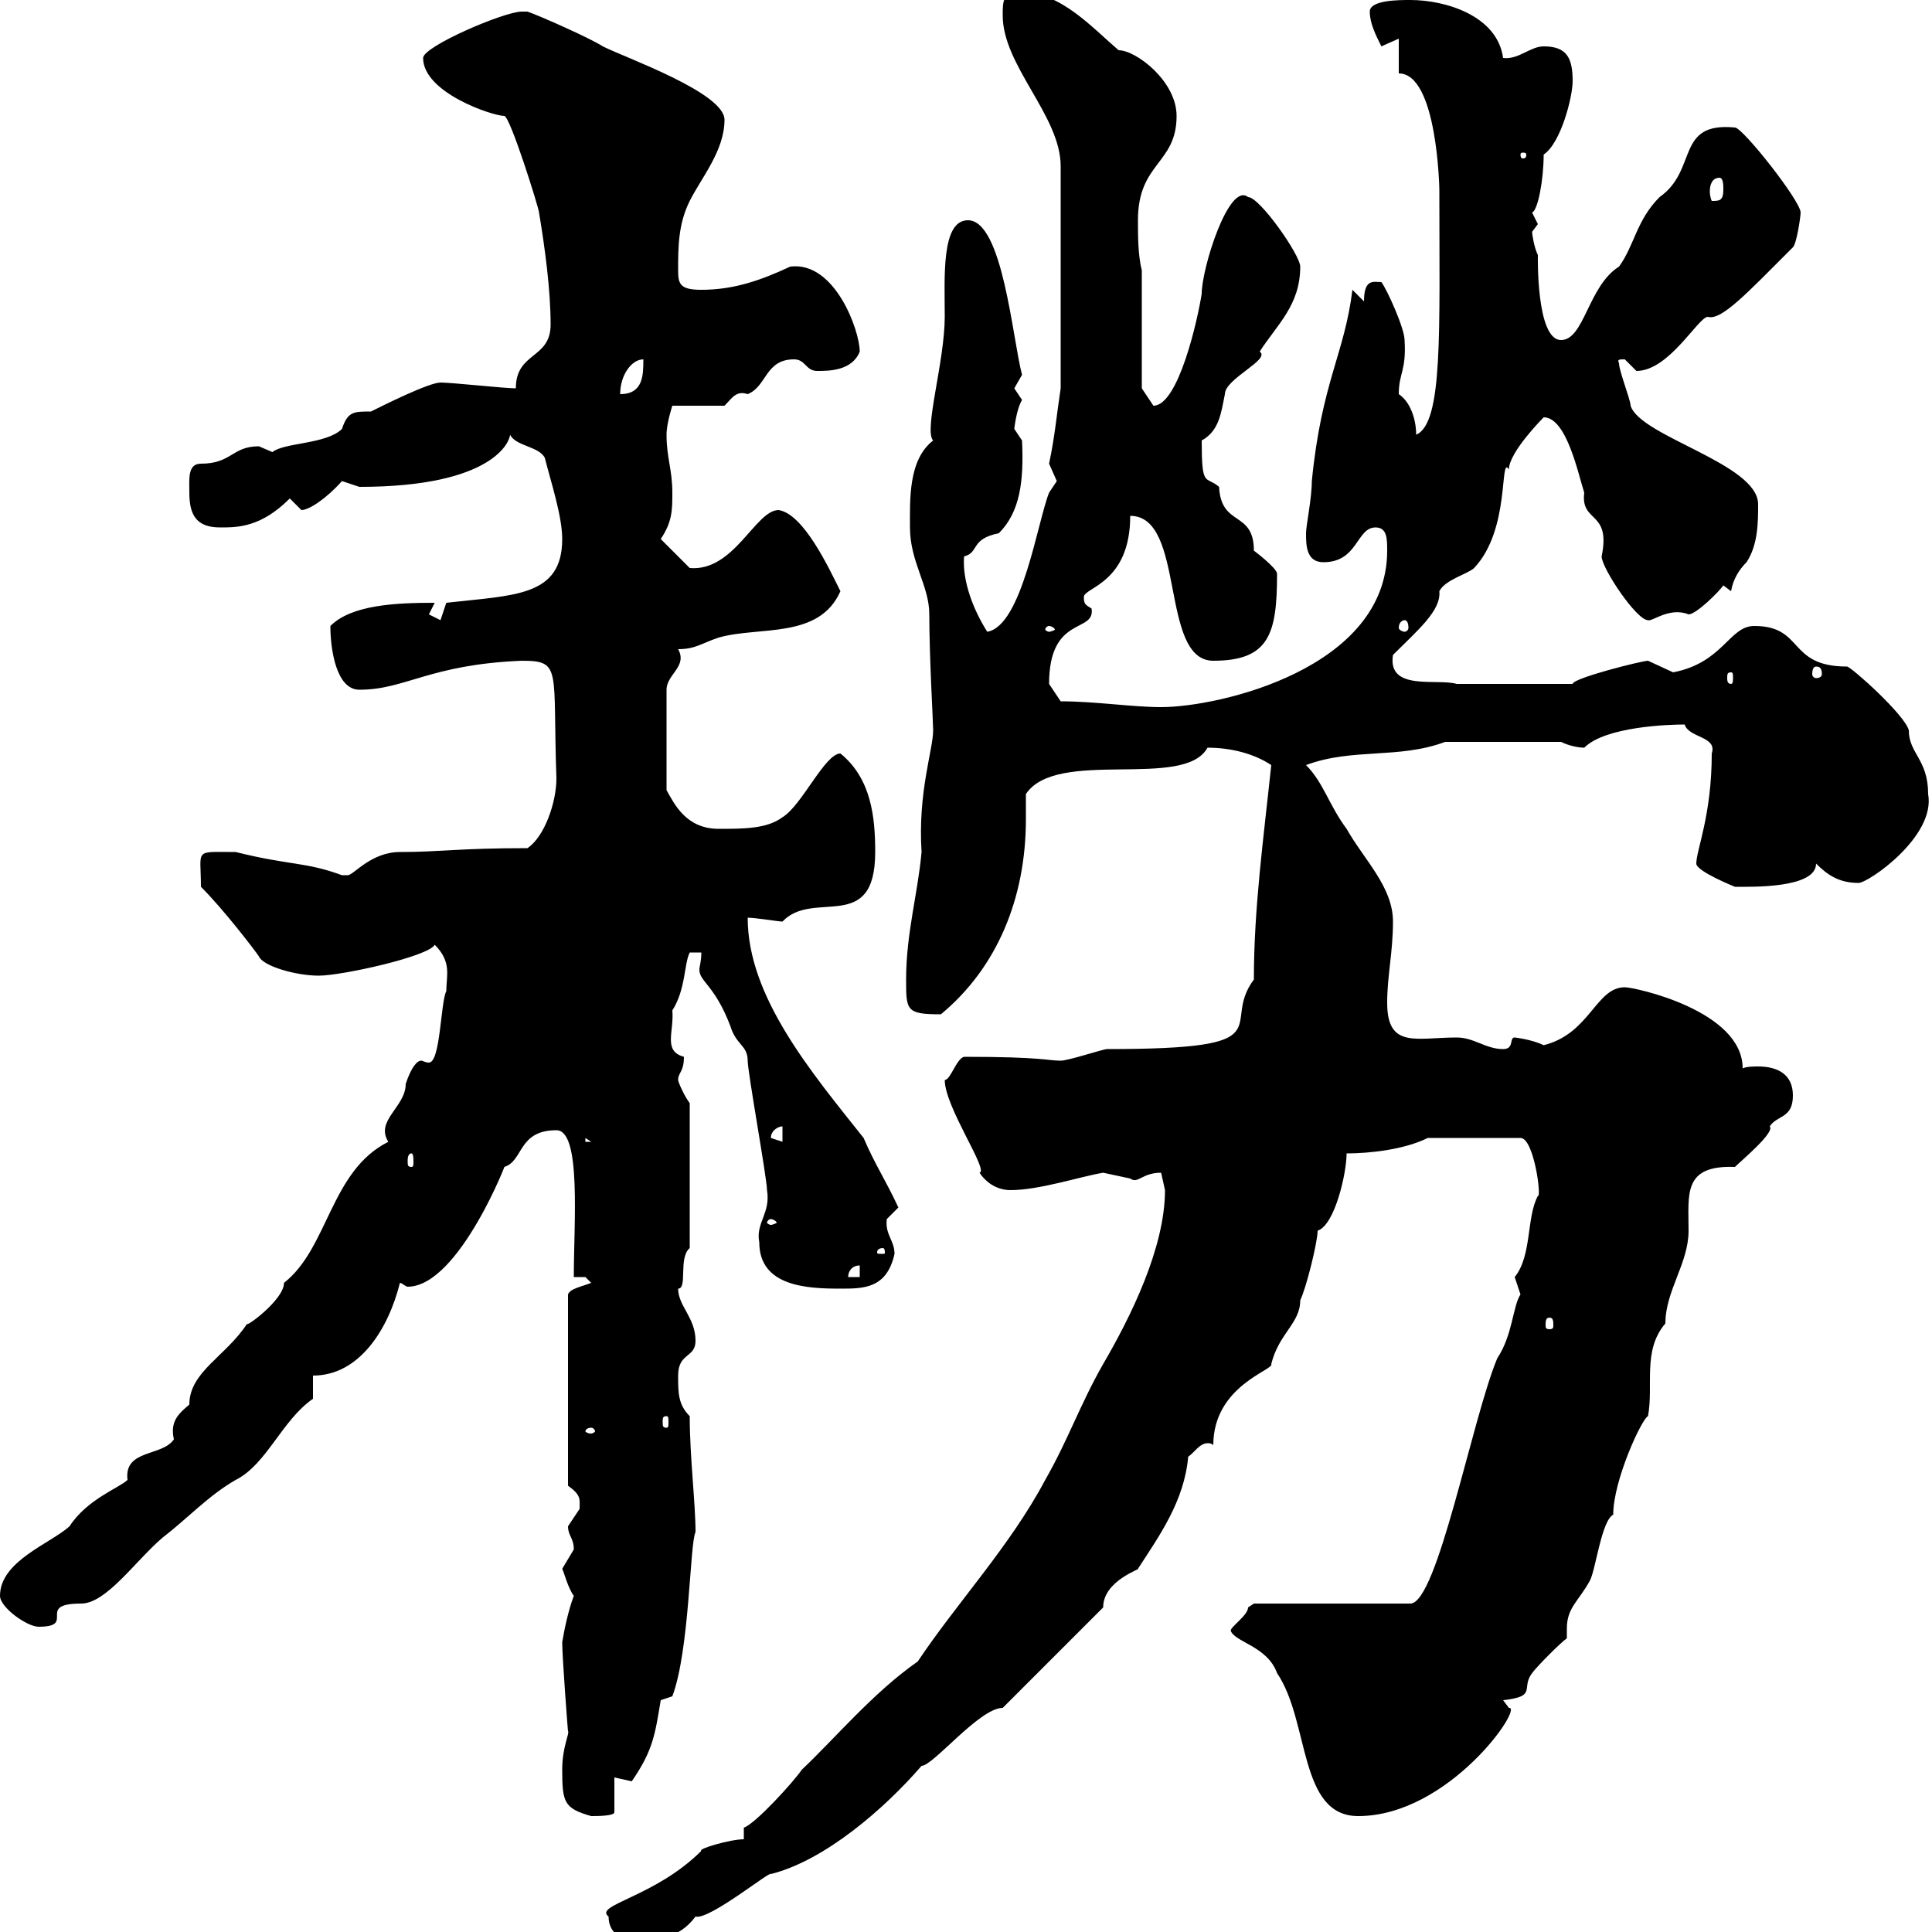 <svg xmlns="http://www.w3.org/2000/svg" xmlns:xlink="http://www.w3.org/1999/xlink" width="300" height="300"><path d="M94.50 297.60C94.50 300 96.30 301.20 98.10 301.20C102 301.20 105.30 301.20 108 297.60C110.10 298.20 119.70 290.40 119.70 291C128.10 288.90 137.40 280.80 143.10 274.20C144.90 274.20 152.10 265.20 155.70 265.20L171.30 249.60C171.30 245.40 177.30 243.60 176.70 243.60C180 238.50 183.90 233.10 184.50 226.20C185.40 225.60 186.30 224.10 187.50 224.10C187.80 224.10 188.10 224.10 188.40 224.40C188.40 215.10 198 212.70 197.40 211.80C198.60 207 201.90 205.50 201.90 201.90C202.80 200.10 204.60 192.90 204.60 191.10C207.30 190.20 209.10 182.10 209.10 179.10C212.70 179.10 218.10 178.50 221.70 176.70L236.10 176.70C238.20 176.70 239.40 186 238.80 185.70C237 189 237.90 195 235.20 198.30C235.20 198.30 236.10 201 236.10 201C234.90 202.80 234.90 207.30 232.50 210.90C228.60 220.20 223.20 249 219 249L194.70 249C194.70 249 193.80 249.60 193.80 249.60C193.80 250.80 191.10 252.60 191.10 253.20C191.70 255 196.80 255.60 198.30 259.80C203.40 267.30 201.60 282 210.90 282C225 282 236.70 264.90 234.30 265.20L233.40 264C238.80 263.40 236.10 262.20 237.90 259.80C238.80 258.60 242.40 255 243.30 254.40C243.30 254.10 243.30 253.20 243.30 252.90C243.30 249.60 245.10 248.70 246.90 245.40C247.80 243.60 248.70 236.10 250.50 235.20C250.50 229.80 255 220.20 255.90 219.90C256.80 215.10 255 209.70 258.60 205.50C258.60 200.40 262.20 196.20 262.20 191.10C262.20 185.40 261.30 180.90 269.40 181.20C270.30 180.30 275.70 175.80 274.80 174.90C276 173.10 278.40 173.70 278.40 170.10C278.40 166.80 276 165.60 273 165.60C272.40 165.60 271.20 165.60 270.60 165.90C270.60 156.90 253.80 153.30 252.30 153.30C247.80 153.30 246.90 160.50 239.70 162.30C237.90 161.40 235.20 161.10 235.20 161.10C234.30 161.10 235.20 162.90 233.40 162.90C230.70 162.90 228.90 161.10 226.20 161.10C219.90 161.10 215.40 162.90 215.40 155.70C215.40 151.50 216.30 147.90 216.30 143.10C216.30 137.70 211.80 133.50 209.10 128.70C206.40 125.10 205.50 121.50 202.80 118.80C210 116.10 217.20 117.90 224.40 115.20L242.40 115.20C243.60 115.80 245.10 116.10 246 116.10C249.30 112.80 259.20 112.50 261.60 112.50C262.20 114.60 266.70 114.30 265.80 117C265.80 126.60 263.40 132 263.40 134.10C263.40 135.30 269.40 137.70 269.40 137.70C271.80 137.70 282 138 282 134.10C283.80 135.90 285.60 137.10 288.60 137.10C290.10 137.10 300.60 129.90 299.40 123.30C299.40 117.90 296.40 117 296.40 113.40C295.80 111 287.40 103.50 286.80 103.50C277.50 103.50 280.20 97.20 272.40 97.20C268.50 97.20 267.60 102.90 259.80 104.40C259.80 104.40 255.90 102.60 255.90 102.60C255 102.60 244.20 105.30 244.20 106.20L226.20 106.20C223.20 105.30 215.40 107.40 216.30 101.70C220.20 97.80 223.80 94.80 223.50 91.80C224.40 90 228 89.10 228.90 88.20C234.60 82.20 232.80 70.50 234.30 72.90C234.30 70.20 239.70 64.80 239.70 64.80C243.30 64.80 245.10 73.80 246 76.50C245.40 81.30 250.20 79.20 248.70 86.40C248.70 88.20 254.10 96.30 255.90 96.30C256.50 96.60 259.20 94.20 262.20 95.40C263.40 95.40 267 91.80 267.60 90.90L268.80 91.80C269.10 90 270 88.50 271.20 87.30C273 84.60 273 81 273 78.30C273 72 254.70 67.80 253.20 63C253.20 62.10 251.40 57.60 251.40 56.40C251.10 55.80 251.40 55.80 252.30 55.80C252.30 55.80 254.10 57.60 254.10 57.60C259.20 57.60 263.70 49.20 265.20 49.20C267.30 49.80 271.20 45.60 278.40 38.40C279 37.80 279.60 33.60 279.60 33C279.60 31.20 270.60 19.80 269.40 19.80C260.10 18.90 263.70 26.40 257.70 30.60C254.10 34.20 253.80 38.10 251.40 41.40C246.60 44.40 246 52.80 242.40 52.80C238.50 52.80 238.80 39.60 238.80 39.60C238.20 38.40 237.90 36.30 237.90 36C237.90 36 238.80 34.80 238.80 34.80C238.80 34.80 237.90 33 237.90 33C238.80 32.70 239.70 27.90 239.70 24C242.40 22.20 244.20 15 244.20 12.60C244.20 9 243.30 7.20 239.70 7.20C237.60 7.20 235.80 9.30 233.40 9C232.50 2.40 224.40 0 219 0C217.20 0 212.70 0 212.70 1.80C212.70 3.60 213.60 5.40 214.50 7.20L217.20 6L217.20 11.40C223.20 11.40 223.50 29.40 223.50 29.40C223.50 51.60 224.10 65.70 219.90 67.50C219.90 65.10 219 62.40 217.20 61.20C217.20 57.90 218.40 57.60 218.10 52.80C218.10 51 215.40 45 214.50 43.80C213.30 43.80 211.80 43.20 211.80 46.80L210 45C208.80 54.90 205.20 59.40 203.70 74.70C203.70 77.40 202.80 81.60 202.80 82.80C202.80 84.60 202.80 87.30 205.50 87.30C210.90 87.30 210.60 81.90 213.60 81.90C215.40 81.90 215.40 83.70 215.40 85.50C215.40 103.80 189.30 109.80 180.30 109.80C175.80 109.80 170.10 108.90 164.70 108.90C164.70 108.90 162.90 106.20 162.90 106.20C162.90 95.40 170.10 98.40 169.50 94.50C168.60 93.90 168.30 93.90 168.30 92.70C168.30 91.20 175.50 90.60 175.50 80.10C184.20 80.10 180 102.60 188.40 102.60C197.10 102.60 198.30 98.40 198.30 89.10C198.30 88.20 194.70 85.50 194.70 85.50C194.70 79.20 189.60 81.90 189.30 75.60C187.20 73.80 186.60 75.90 186.60 68.40C189.30 66.90 189.60 64.20 190.20 61.20C190.20 58.80 197.40 55.80 195.60 54.60C198.30 50.40 201.90 47.40 201.90 41.40C201.90 39.60 195.60 30.60 193.80 30.60C190.80 28.20 186.60 41.70 186.60 45.60C186 49.50 183 63 179.10 63C178.50 62.10 177.30 60.30 177.30 60.30L177.30 42C176.70 39.60 176.70 36.60 176.70 34.20C176.70 25.20 182.70 25.50 182.70 18C182.70 12.60 176.40 7.80 173.70 7.80C169.50 4.20 164.70-1.20 158.70-1.20C155.70-1.20 155.70 0 155.70 2.40C155.70 10.20 164.70 18 164.70 25.80L164.70 60.30C164.10 64.20 163.80 67.80 162.90 72C162.90 72 164.10 74.70 164.10 74.70C164.10 74.70 162.90 76.50 162.90 76.50C161.10 81 158.70 97.20 153.30 98.10C151.20 94.80 149.40 90.30 149.70 86.40C152.10 85.80 150.60 83.70 155.10 82.80C158.40 79.50 159 74.70 158.70 68.40C158.70 68.40 157.50 66.60 157.50 66.60C157.50 66.60 157.80 63.60 158.70 62.10C158.70 62.10 157.50 60.30 157.50 60.30C157.50 60.30 158.70 58.20 158.70 58.20C157.20 52.50 155.70 34.20 150.30 34.20C146.10 34.20 146.70 43.20 146.70 49.20C146.70 56.10 143.40 66.90 144.90 68.40C141 71.40 141.30 77.70 141.30 81.90C141.30 87.30 144.30 90.90 144.30 95.40C144.30 102 144.90 112.20 144.90 113.40C144.90 116.40 142.50 123 143.10 132.30C142.50 138.90 140.70 144.90 140.70 152.10C140.70 156.90 140.70 157.50 146.10 157.50C154.80 150.30 159.30 139.50 159.30 127.20C159.30 126 159.30 124.80 159.30 123.30C164.10 116.10 183.90 122.70 187.50 116.10C191.10 116.10 194.70 117 197.40 118.80C196.20 130.20 194.70 141 194.70 152.10C189.30 159.30 200.10 162.90 171.90 162.90C171.30 162.90 165.90 164.70 164.70 164.70C162.60 164.70 162 164.10 149.70 164.10C148.50 164.40 147.60 167.70 146.70 167.70C146.70 171.90 153.60 181.80 152.10 182.10C153.30 183.90 155.10 184.80 156.90 184.80C161.40 184.80 167.70 182.70 171.30 182.10C171.30 182.10 175.50 183 175.50 183C176.70 183.90 177.30 182.10 180.30 182.10C180.30 182.10 180.90 184.80 180.90 184.80C180.90 193.80 175.50 204.60 171.30 211.80C167.70 218.10 165.90 223.50 162.30 229.80C156.90 240 148.50 249 142.50 258C135.60 262.80 129.60 270 124.50 274.80C123.30 276.60 117.30 283.20 115.50 283.80L115.50 285.60C113.40 285.60 108.30 287.10 108.90 287.40C101.70 294.60 92.10 295.80 94.50 297.60ZM87.30 274.80C87.30 279.90 87.60 280.80 91.80 282C92.70 282 95.40 282 95.40 281.40L95.40 276C95.40 276 98.10 276.60 98.10 276.60C101.40 271.80 101.70 269.40 102.60 264L104.40 263.40C107.10 256.20 107.10 239.70 108 237.90C108 233.40 107.10 226.20 107.10 219.90C105.30 218.10 105.30 216.30 105.30 213.60C105.30 210 108 210.90 108 208.20C108 204.60 105.30 202.80 105.30 200.10C106.80 200.10 105.30 195.30 107.10 193.80L107.10 171.30C106.20 170.10 105.30 168 105.30 167.70C105.30 166.50 106.20 166.50 106.20 164.10C102.90 163.20 104.70 160.20 104.40 156.90C106.50 153.60 106.20 149.70 107.10 147.90L108.90 147.90C108.90 149.40 108.60 150 108.60 150.60C108.60 152.40 111 153 113.40 159.30C114.30 162.30 116.10 162.30 116.10 164.70C116.10 166.50 119.10 183 119.10 184.80C119.70 188.40 117.30 189.90 117.90 192.90C117.90 199.80 125.40 200.10 130.50 200.10C134.10 200.10 137.70 200.10 138.90 194.70C138.90 192.60 137.40 191.70 137.70 189.30C137.70 189.30 139.50 187.50 139.50 187.50C137.40 183 135.90 180.90 134.10 176.70C126 166.50 116.10 154.80 116.10 142.50C117.30 142.50 120.90 143.10 121.50 143.10C126.30 138 135.90 145.20 135.90 132.30C135.90 126.90 135.30 120.90 130.50 117C128.10 117 124.50 125.10 121.50 126.90C119.10 128.70 115.50 128.70 111.60 128.70C106.50 128.70 104.70 124.80 103.50 122.70L103.50 107.10C103.50 104.70 106.80 103.50 105.30 100.80C108 100.80 108.90 99.90 111.60 99C117.90 97.20 127.20 99.30 130.50 91.80C128.70 88.20 124.80 79.80 120.90 79.20C117.30 79.20 114 88.80 107.10 88.20L102.60 83.70C104.40 81 104.40 79.20 104.40 76.50C104.40 72.90 103.50 71.10 103.50 67.50C103.50 65.70 104.40 63 104.40 63L112.50 63C113.70 61.80 114.30 60.60 116.10 61.20C119.10 60 118.80 55.80 123.30 55.80C125.10 55.80 125.10 57.60 126.90 57.60C128.70 57.60 132.30 57.60 133.50 54.60C133.50 51.30 129.60 40.50 122.70 41.40C118.20 43.50 114 45 108.90 45C105.60 45 105.30 44.10 105.30 42C105.30 38.40 105.30 34.80 107.10 31.20C108.90 27.60 112.50 23.40 112.50 18.60C112.50 14.40 97.20 9 93.60 7.20C91.80 6 83.70 2.40 81.90 1.80C81.90 1.80 81 1.80 81 1.80C78.30 1.80 65.70 7.20 65.70 9C65.70 14.40 76.50 18 78.30 18C79.20 18 83.70 32.40 83.70 33C84.60 38.40 85.50 45 85.50 50.40C85.50 55.80 80.10 54.60 80.10 60.30C78.30 60.30 70.20 59.40 68.40 59.40C66.60 59.40 59.40 63 57.60 63.90C54.90 63.90 54 63.90 53.10 66.60C50.70 69 44.10 68.70 42.30 70.20C42.30 70.20 40.20 69.30 40.20 69.30C36 69.30 36 72 31.20 72C29.10 72 29.40 74.40 29.40 76.50C29.40 80.10 30.60 81.90 34.20 81.90C36.90 81.90 40.50 81.90 45 77.40C45 77.40 46.80 79.20 46.80 79.20C48 79.20 50.70 77.40 53.10 74.70C53.10 74.70 55.80 75.60 55.80 75.60C76.80 75.60 79.20 68.40 79.20 67.50C80.10 69.30 83.70 69.30 84.60 71.10C85.50 74.70 87.30 80.10 87.30 83.70C87.30 92.70 79.80 92.40 69.30 93.60C69.30 93.60 68.40 96.30 68.40 96.30C68.40 96.30 66.60 95.40 66.60 95.40C66.60 95.40 67.50 93.60 67.50 93.60C61.50 93.60 54.60 93.90 51.30 97.20C51.30 100.80 52.20 107.10 55.80 107.10C63 107.10 66.60 103.20 81 102.60C87.30 102.60 85.80 103.80 86.40 120.90C86.40 124.50 84.60 129.90 81.90 131.70C71.10 131.70 68.40 132.30 62.10 132.30C57.60 132.30 54.90 135.90 54 135.90C53.10 135.90 53.10 135.90 53.10 135.90C47.40 133.80 45 134.40 36.60 132.30C30 132.30 31.20 131.70 31.20 137.70C34.80 141.30 39.60 147.60 40.20 148.50C40.80 150 45.90 151.50 49.50 151.50C53.10 151.50 66.60 148.50 67.50 146.70C70.20 149.40 69.30 151.50 69.30 153.90C68.40 155.70 68.40 165 66.60 165C66 165 65.70 164.70 65.40 164.70C64.80 164.70 63.90 165.60 63 168.30C63 171.90 58.20 174 60.30 177.30C51.30 181.80 51 193.80 44.10 199.20C44.10 201.90 37.80 206.40 38.40 205.50C35.10 210.60 29.40 213 29.40 218.10C27.60 219.60 26.40 220.80 27 223.50C25.20 226.20 19.20 225 19.80 229.80C18.60 231 13.50 232.80 10.80 237C7.80 239.70 0 242.40 0 247.80C0 249.60 4.20 252.60 6 252.60C12 252.60 5.40 249 12.60 249C16.50 249 21 242.40 25.20 238.80C29.10 235.80 32.40 232.20 36.60 229.80C41.40 227.40 43.80 220.50 48.60 217.20L48.60 213.60C55.80 213.60 60.30 206.40 62.10 199.20C62.40 199.20 63 199.80 63.30 199.80C71.40 199.80 79.20 179.10 78.30 181.20C81.30 180.30 80.40 175.50 86.40 175.50C90.30 175.50 89.10 189.90 89.10 198.30L90.90 198.30C90.90 198.30 91.80 199.20 91.80 199.20C90.30 199.80 88.50 200.10 88.20 201L88.20 230.70C90.30 232.20 90 232.80 90 234.30C90 234.30 88.20 237 88.20 237C88.20 238.50 89.10 238.80 89.10 240.60C89.10 240.60 87.30 243.60 87.30 243.60C87.60 244.20 88.20 246.60 89.10 247.80C88.20 250.20 87.60 253.20 87.30 255C87.30 257.40 88.20 269.10 88.20 268.80C88.50 269.10 87.30 271.20 87.30 274.80ZM91.80 221.70C92.10 221.70 92.40 222 92.40 222.30C92.40 222.30 92.10 222.60 91.80 222.60C91.20 222.60 90.90 222.30 90.90 222.30C90.90 222 91.20 221.70 91.80 221.70ZM103.50 219.90C103.80 219.90 103.80 220.20 103.80 220.80C103.80 221.40 103.80 221.70 103.50 221.70C102.90 221.70 102.90 221.40 102.90 220.80C102.90 220.20 102.90 219.90 103.50 219.90ZM240.60 204.60C241.20 204.60 241.20 205.20 241.20 205.80C241.20 206.10 241.20 206.40 240.60 206.40C240 206.40 240 206.10 240 205.80C240 205.20 240 204.60 240.60 204.60ZM133.50 196.50L133.50 198.30L131.70 198.30C131.70 197.40 132.30 196.50 133.50 196.50ZM137.10 193.80C137.40 193.80 137.40 194.40 137.40 194.40C137.40 194.70 137.40 194.70 137.10 194.70C136.20 194.70 136.20 194.70 136.20 194.40C136.20 194.40 136.20 193.80 137.10 193.80ZM119.70 189.30C120 189.30 120.60 189.60 120.60 189.90C120.60 189.90 120 190.20 119.70 190.20C119.40 190.20 119.10 189.90 119.10 189.90C119.10 189.60 119.40 189.30 119.70 189.30ZM63.90 179.10C64.20 179.10 64.20 180 64.20 180.30C64.20 180.90 64.20 181.20 63.90 181.20C63.30 181.20 63.30 180.90 63.30 180.30C63.30 180 63.30 179.10 63.90 179.10ZM90.90 176.70L91.80 177.30L90.90 177.30ZM121.50 174.90L121.50 177.30L119.70 176.70C119.70 175.50 120.90 174.90 121.50 174.90ZM268.80 104.40C269.10 104.40 269.10 104.70 269.10 105.30C269.10 105.60 269.10 106.20 268.80 106.20C268.20 106.20 268.20 105.60 268.20 105.30C268.20 104.70 268.20 104.40 268.80 104.40ZM282 103.50C282.60 103.50 282.90 103.80 282.90 104.70C282.90 105 282.60 105.30 282 105.30C281.70 105.30 281.40 105 281.40 104.70C281.40 103.80 281.70 103.50 282 103.50ZM162.90 97.20C163.20 97.20 163.80 97.50 163.80 97.80C163.80 97.80 163.20 98.10 162.90 98.10C162.60 98.10 162.30 97.80 162.30 97.80C162.30 97.50 162.60 97.20 162.90 97.20ZM218.10 96.30C218.40 96.30 218.70 96.60 218.70 97.50C218.70 97.80 218.40 98.10 218.10 98.10C217.80 98.10 217.20 97.80 217.20 97.50C217.20 96.60 217.80 96.30 218.10 96.30ZM99.90 55.80C99.90 58.20 99.90 61.20 96.30 61.20C96.30 58.20 98.10 55.80 99.90 55.80ZM267 27.60C267.60 27.60 267.60 28.80 267.60 29.40C267.60 31.20 267 31.20 265.80 31.20C265.80 31.20 265.50 30.60 265.50 29.70C265.50 28.80 265.80 27.60 267 27.60ZM237 24C237 24.60 236.70 24.60 236.40 24.60C236.40 24.60 236.10 24.60 236.10 24C236.10 23.70 236.40 23.70 236.40 23.70C236.70 23.70 237 23.70 237 24Z"/></svg>